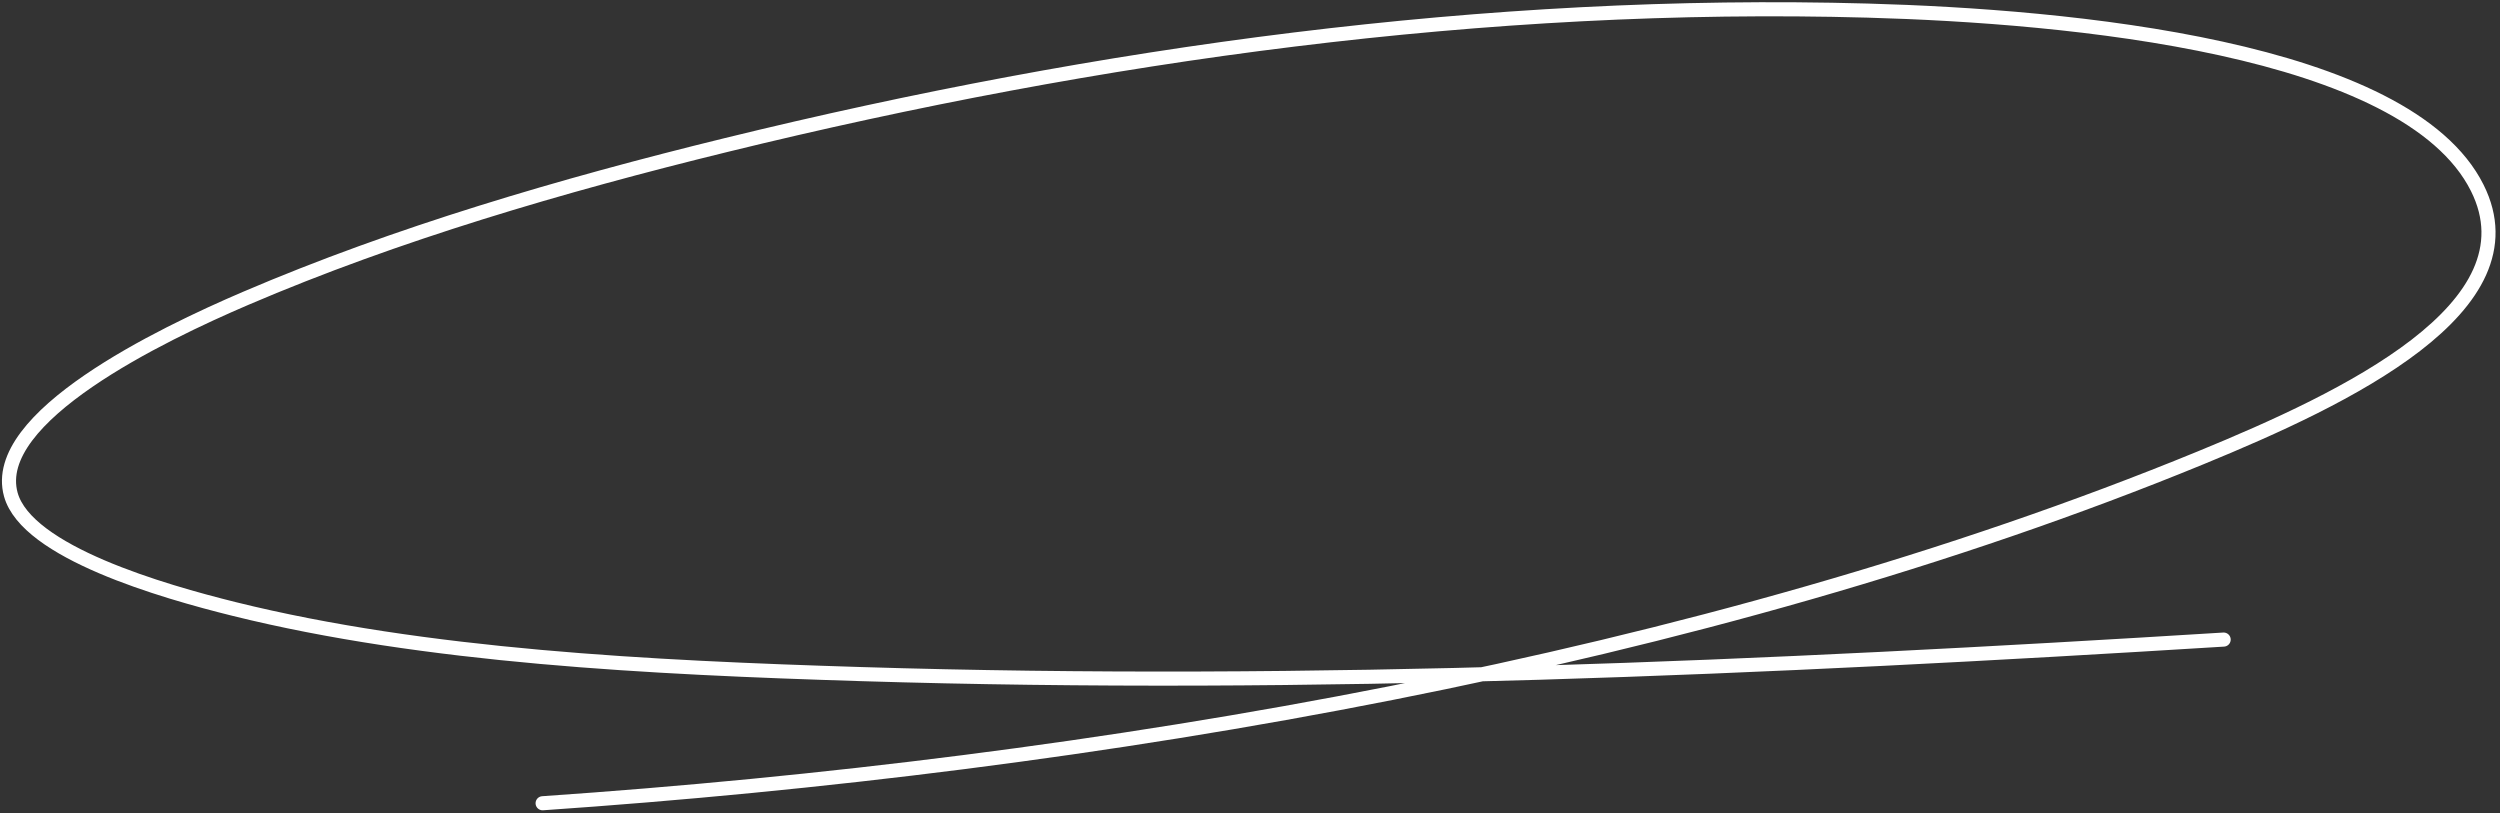 <?xml version="1.0" encoding="UTF-8"?> <svg xmlns="http://www.w3.org/2000/svg" width="532" height="173" viewBox="0 0 532 173" fill="none"><rect x="0" y="0" width="532" height="173" fill="#333333" stroke="none"/> <path d="M115.469 170.931C232.707 162.885 362.311 140.928 468.306 97.42C499.241 84.722 539.875 65.415 527.162 39.988C512.176 10.013 440.157 3.446 397.416 2.254C316.531 -0.001 233.983 11.383 154.549 30.855C119.48 39.451 84.328 49.758 52.26 63.496C34.211 71.228 -2.245 88.779 2.302 105.233C5.694 117.508 34.635 125.825 49.847 129.597C90.518 139.683 138.453 142.063 183.098 143.443C279.17 146.413 375.808 142.144 473.193 136.102" stroke="white" stroke-width="3" stroke-linecap="round"></path> </svg> 